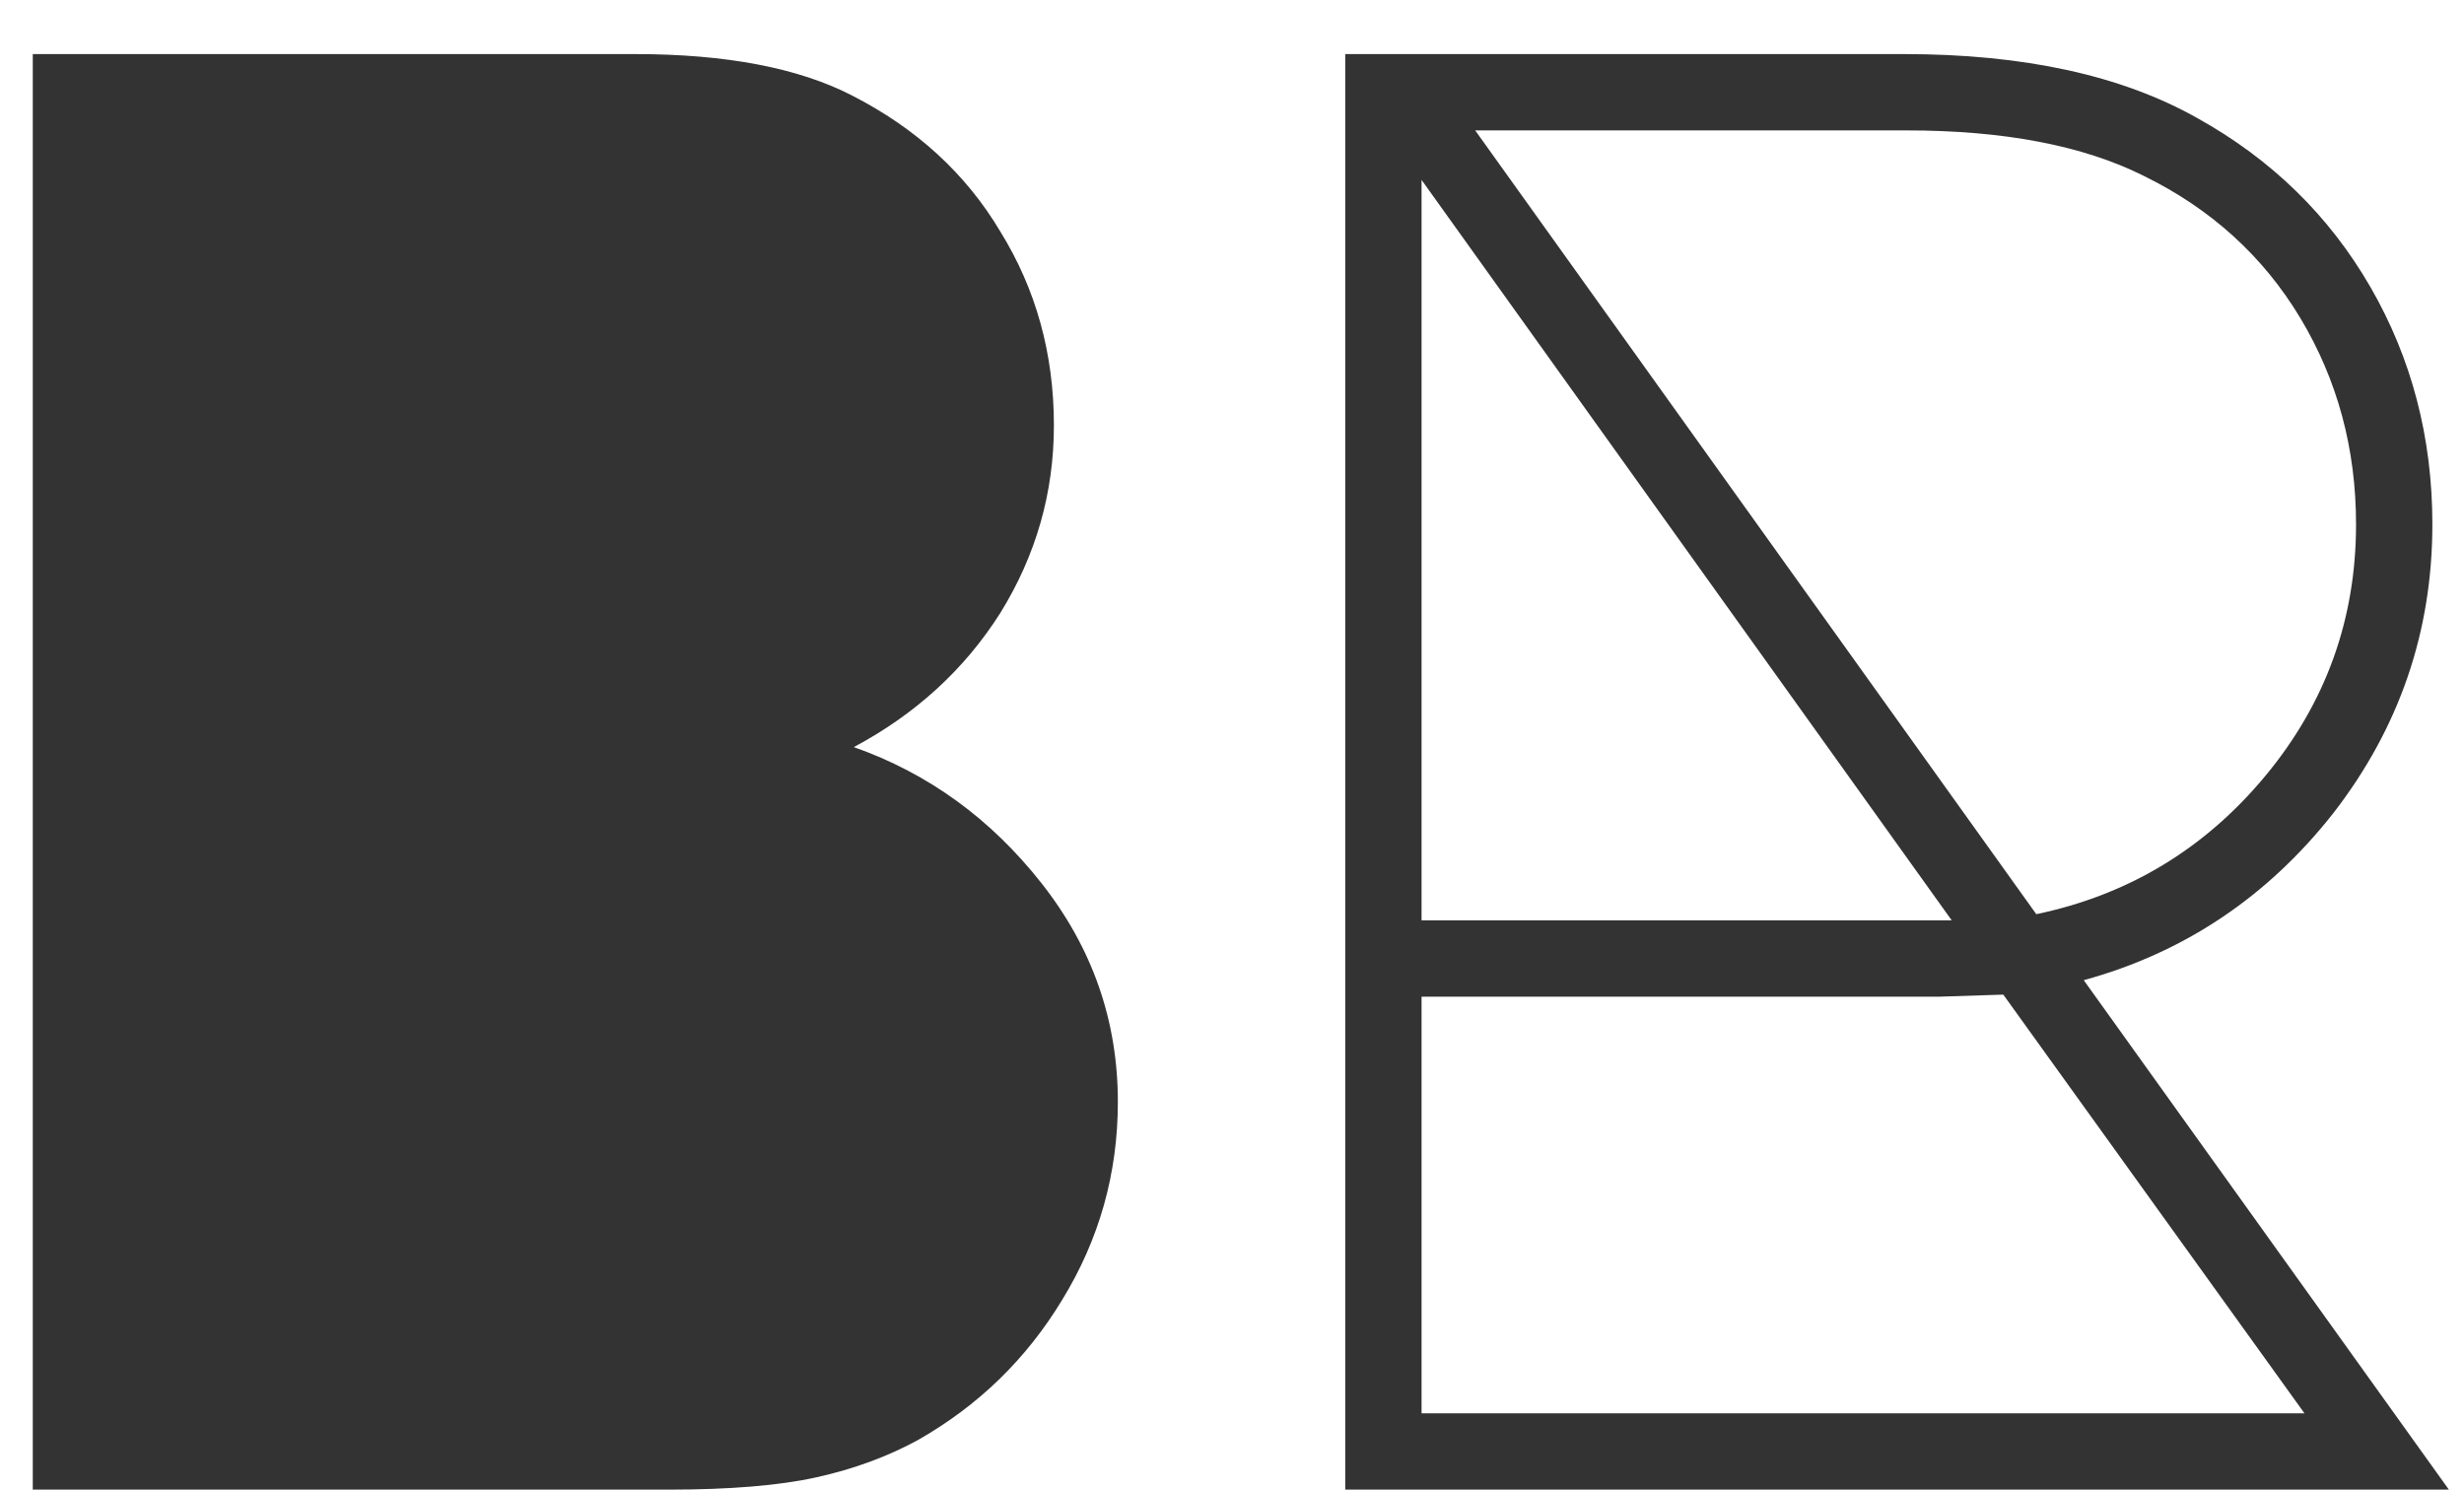 <svg width="43" height="26" viewBox="0 0 43 26" fill="none" xmlns="http://www.w3.org/2000/svg">
<path d="M11.084 0.944C12.668 0.944 13.928 1.184 14.864 1.664C15.992 2.24 16.856 3.032 17.456 4.04C18.08 5.048 18.392 6.176 18.392 7.424C18.392 8.6 18.08 9.692 17.456 10.7C16.832 11.684 15.98 12.464 14.9 13.04C16.196 13.496 17.288 14.288 18.176 15.416C19.064 16.544 19.508 17.816 19.508 19.232C19.508 20.48 19.184 21.632 18.536 22.688C17.912 23.72 17.072 24.536 16.016 25.136C15.488 25.424 14.9 25.64 14.252 25.784C13.604 25.928 12.74 26 11.66 26H0.572V0.944H11.084ZM42.736 26H23.476V0.944H33.232C35.32 0.944 37.024 1.316 38.344 2.06C39.64 2.78 40.648 3.764 41.368 5.012C42.088 6.26 42.448 7.64 42.448 9.152C42.448 11.024 41.872 12.704 40.72 14.192C39.568 15.656 38.116 16.628 36.364 17.108L42.736 26ZM25.744 2.276L35.536 15.956C37.144 15.62 38.476 14.816 39.532 13.544C40.588 12.272 41.116 10.808 41.116 9.152C41.116 7.832 40.792 6.632 40.144 5.552C39.496 4.472 38.584 3.644 37.408 3.068C36.352 2.54 34.972 2.276 33.268 2.276H25.744ZM24.808 3.14V16.064H34.06L24.808 3.14ZM24.808 24.668H40.216L34.96 17.36L33.844 17.396H24.808V24.668Z" fill="#333333"/>
</svg>
